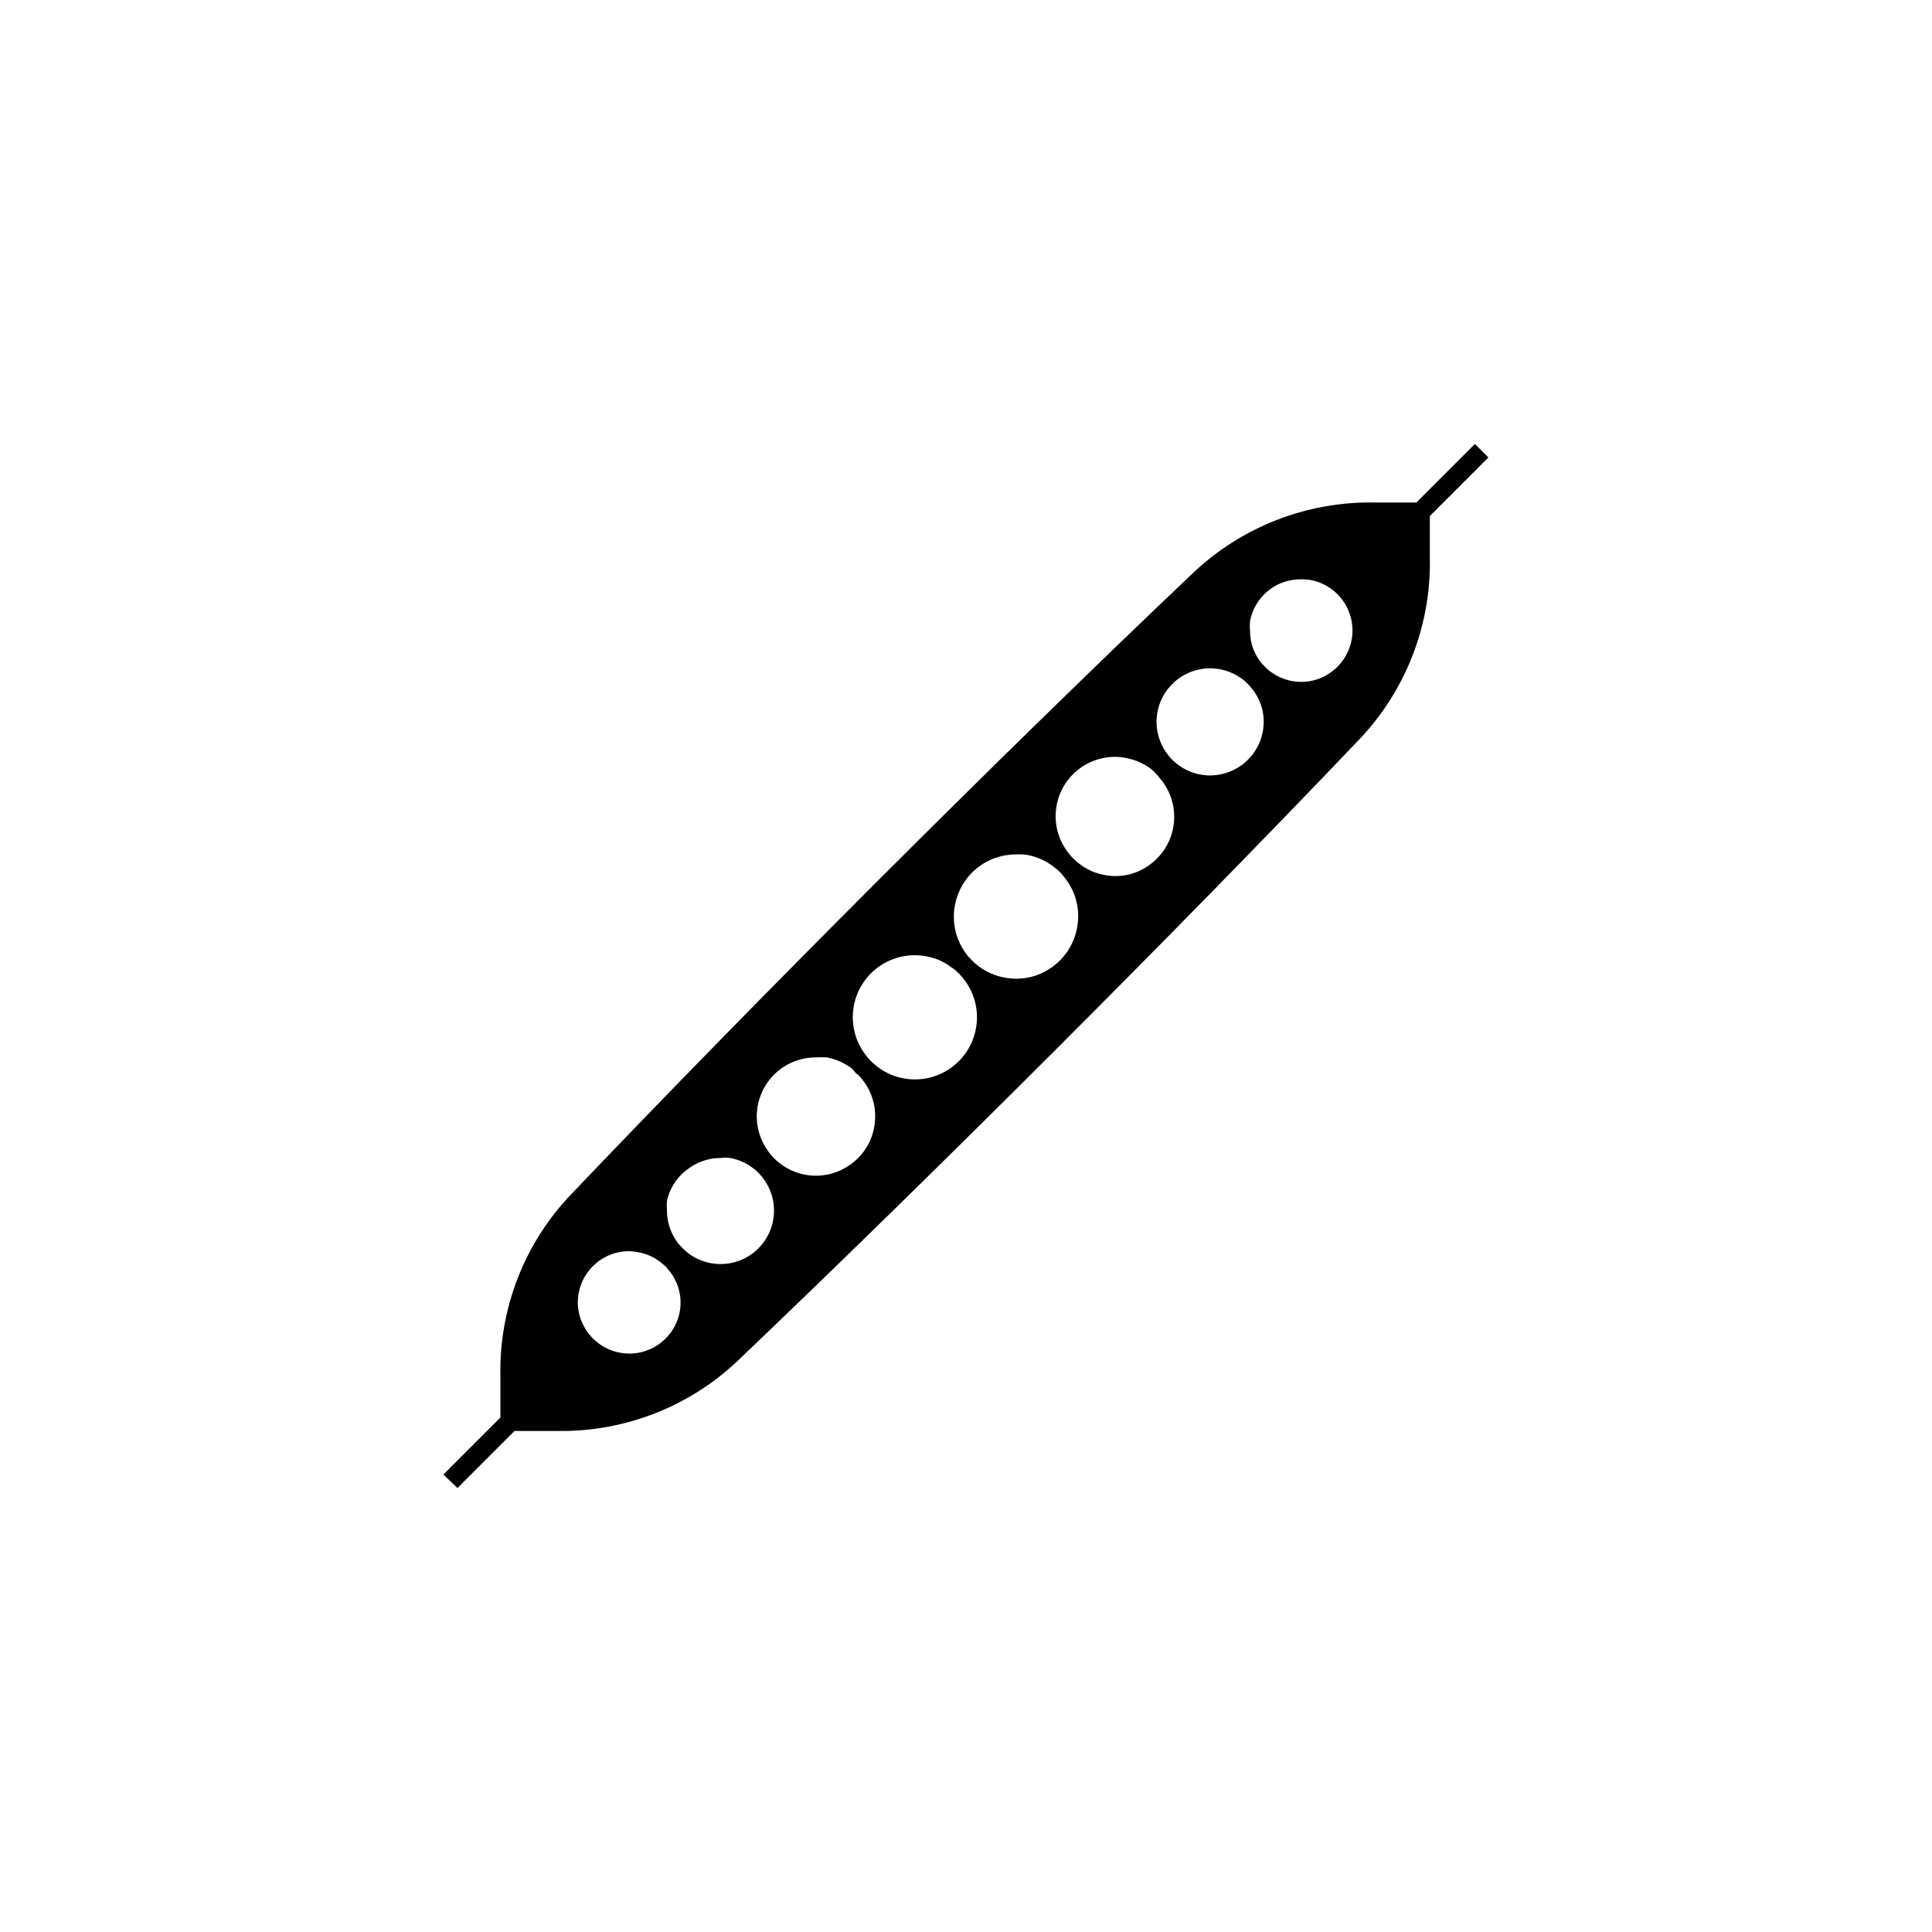 <?xml version="1.0" encoding="UTF-8"?>
<!-- Uploaded to: SVG Repo, www.svgrepo.com, Generator: SVG Repo Mixer Tools -->
<svg fill="#000000" width="800px" height="800px" version="1.1" viewBox="144 144 512 512" xmlns="http://www.w3.org/2000/svg">
 <path d="m265.23 538.34 15.113-15.113h12.141c17.504 0.086 34.363-6.594 47.059-18.641 51.188-48.82 115.88-113.41 164.64-164.59 12.34-12.941 19.078-30.234 18.742-48.113v-11.133l15.516-15.516-3.578-3.578-15.516 15.516h-11.133v-0.004c-17.879-0.301-35.156 6.43-48.117 18.742-51.285 48.668-115.88 113.31-164.7 164.55-12.367 12.906-19.121 30.188-18.789 48.062v11.133l-15.113 15.113zm48.012-62.473c2.328 0.434 4.504 1.477 6.297 3.023 0.582 0.457 1.105 0.98 1.562 1.562 2.676 3.106 3.785 7.258 3.023 11.285-1.059 5.379-5.246 9.602-10.617 10.699-5.371 1.102-10.879-1.129-13.969-5.66-1.562-2.25-2.406-4.922-2.418-7.66 0.008-0.844 0.094-1.688 0.25-2.519 1.234-6.398 6.832-11.027 13.352-11.031 0.848 0.023 1.691 0.125 2.519 0.301zm13.703-22.52c2.348-1.602 5.121-2.461 7.961-2.469 0.871-0.098 1.75-0.098 2.621 0 2.238 0.422 4.348 1.371 6.144 2.769 0.906 0.703 1.715 1.516 2.418 2.422 3.656 4.637 4.047 11.055 0.984 16.102-3.062 5.051-8.938 7.668-14.738 6.566-2.398-0.434-4.637-1.496-6.5-3.07-0.637-0.539-1.227-1.129-1.762-1.766-0.312-0.348-0.598-0.715-0.855-1.105-1.605-2.348-2.465-5.121-2.469-7.961-0.074-0.871-0.074-1.75 0-2.621 0.82-3.656 3.047-6.84 6.195-8.867zm89.328-82.777c2.527 0.484 4.91 1.555 6.949 3.125 0.512 0.375 1 0.781 1.461 1.211l0.402 0.402 1.211 1.461 0.504 0.707v-0.004c2.535 3.617 3.484 8.113 2.621 12.445-0.793 4.309-3.281 8.117-6.902 10.582-3.582 2.481-8.016 3.406-12.293 2.566-2.504-0.457-4.867-1.492-6.902-3.019-0.539-0.395-1.047-0.832-1.512-1.312l-0.504-0.504c-0.457-0.422-0.863-0.895-1.211-1.41l-0.453-0.605c-1.863-2.731-2.863-5.961-2.871-9.27 0-1.031 0.102-2.059 0.305-3.074 0.695-3.777 2.691-7.195 5.648-9.652 2.953-2.457 6.68-3.801 10.523-3.797 1.008-0.047 2.019 0.004 3.023 0.148zm75.117-72.848c5.406 1.039 9.656 5.234 10.758 10.633 1.105 5.394-1.156 10.922-5.723 14.004-2.941 2.016-6.566 2.777-10.074 2.113-2.316-0.445-4.481-1.465-6.297-2.973-0.559-0.48-1.082-1.004-1.562-1.562-0.312-0.344-0.598-0.715-0.855-1.105-1.539-2.238-2.367-4.891-2.367-7.609-0.078-0.871-0.078-1.746 0-2.617 1.207-6.426 6.812-11.078 13.348-11.086 0.93-0.02 1.855 0.047 2.773 0.203zm-17.586 26.699c0.621 0.539 1.195 1.129 1.715 1.766 0.312 0.348 0.598 0.719 0.855 1.105 2.164 3.094 2.981 6.93 2.269 10.633-1.477 7.688-8.875 12.75-16.578 11.336-2.223-0.422-4.316-1.371-6.094-2.773-0.934-0.703-1.766-1.535-2.469-2.469-2.5-3.207-3.508-7.332-2.773-11.332 0.938-4.953 4.426-9.043 9.172-10.742s10.039-0.754 13.902 2.477zm-22.016 26.348v0.004c0.246 0.262 0.465 0.551 0.656 0.855 2.344 3.43 3.227 7.644 2.461 11.727-0.762 4.082-3.117 7.691-6.543 10.039-3.402 2.406-7.652 3.301-11.738 2.469-2.387-0.438-4.633-1.438-6.551-2.922-0.52-0.379-1.008-0.801-1.461-1.262l-0.352-0.352c-0.457-0.422-0.859-0.895-1.207-1.41l-0.453-0.605c-2.215-3.156-3.188-7.019-2.738-10.848 0.449-3.832 2.289-7.363 5.172-9.922 2.883-2.562 6.606-3.973 10.461-3.969 0.984 0.004 1.961 0.105 2.922 0.305 2.496 0.465 4.848 1.52 6.852 3.07 0.926 0.863 1.77 1.809 2.519 2.824zm-55.418 49.727v0.004c0.566 0.379 1.09 0.816 1.562 1.309l0.352 0.352c0.473 0.477 0.895 1 1.262 1.562 0.176 0.16 0.328 0.348 0.453 0.555 2.496 3.594 3.441 8.043 2.617 12.344-0.793 4.293-3.266 8.09-6.867 10.559s-8.035 3.398-12.328 2.59c-2.535-0.461-4.922-1.535-6.953-3.125-1.168-0.867-2.203-1.902-3.07-3.07-2.723-3.539-3.883-8.035-3.223-12.449 0.664-4.414 3.094-8.367 6.734-10.953 3.637-2.582 8.172-3.574 12.559-2.746 2.508 0.43 4.863 1.488 6.852 3.074zm-25.191 28.113c0.574 0.539 1.098 1.129 1.562 1.766l0.453 0.605c2.352 3.426 3.242 7.652 2.469 11.738-0.73 4.106-3.094 7.742-6.551 10.074-2.75 1.914-6.043 2.891-9.395 2.781-3.348-0.109-6.574-1.297-9.195-3.387-0.953-0.75-1.816-1.613-2.57-2.566l-0.605-0.855 0.004-0.004c-2.184-3.141-3.141-6.973-2.688-10.77 0.453-3.801 2.289-7.297 5.152-9.836 2.859-2.535 6.555-3.934 10.383-3.93 0.973-0.074 1.949-0.074 2.922 0 2.398 0.445 4.656 1.449 6.598 2.922 0.465 0.449 0.887 0.938 1.262 1.461z"/>
</svg>